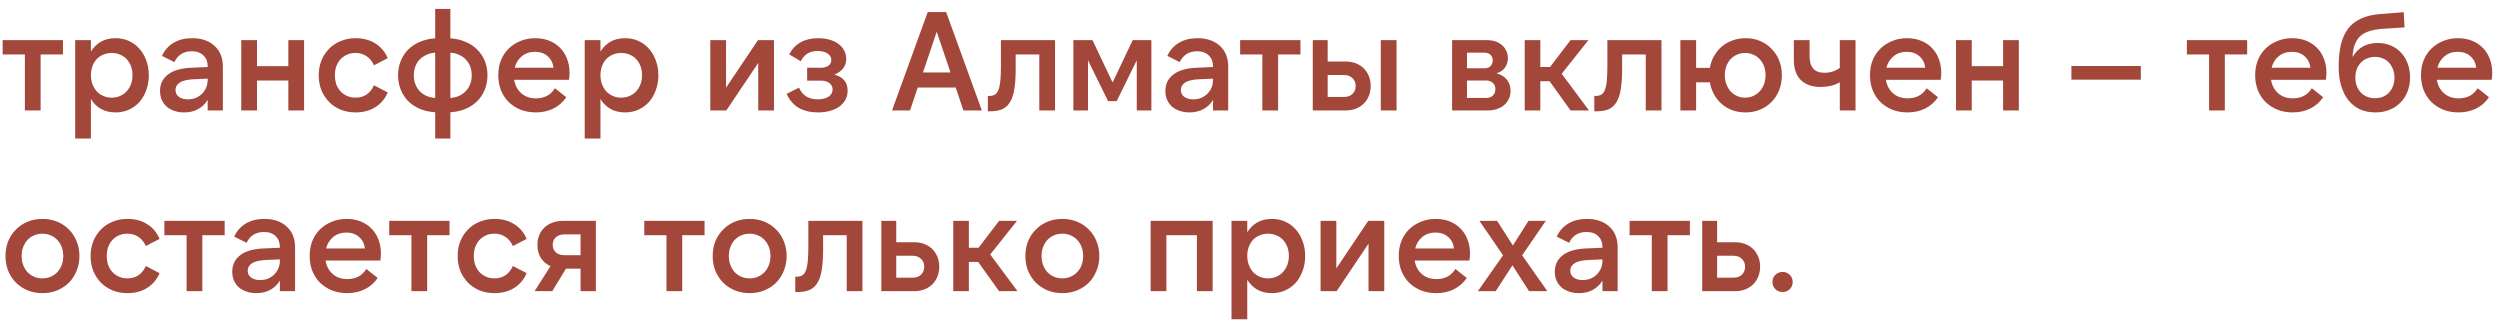 <?xml version="1.0" encoding="UTF-8"?> <svg xmlns="http://www.w3.org/2000/svg" width="249" height="32" viewBox="0 0 249 32" fill="none"><path d="M6.272 4V5.428H4.046V11H2.478V5.428H0.266V4H6.272ZM11.127 9.726C11.426 9.726 11.701 9.67 11.953 9.558C12.214 9.446 12.434 9.292 12.611 9.096C12.798 8.891 12.943 8.653 13.045 8.382C13.148 8.102 13.199 7.803 13.199 7.486C13.199 7.159 13.148 6.861 13.045 6.59C12.943 6.319 12.798 6.086 12.611 5.89C12.434 5.694 12.214 5.545 11.953 5.442C11.701 5.33 11.426 5.274 11.127 5.274C10.829 5.274 10.549 5.33 10.287 5.442C10.035 5.545 9.816 5.694 9.629 5.89C9.452 6.086 9.312 6.319 9.209 6.59C9.106 6.861 9.055 7.159 9.055 7.486C9.055 7.803 9.106 8.102 9.209 8.382C9.312 8.653 9.452 8.891 9.629 9.096C9.816 9.292 10.035 9.446 10.287 9.558C10.549 9.67 10.829 9.726 11.127 9.726ZM11.505 11.196C10.945 11.196 10.46 11.079 10.049 10.846C9.648 10.613 9.316 10.286 9.055 9.866V13.8H7.487V4H9.055V5.134C9.316 4.714 9.648 4.387 10.049 4.154C10.46 3.921 10.945 3.804 11.505 3.804C12 3.804 12.448 3.897 12.849 4.084C13.26 4.271 13.61 4.532 13.899 4.868C14.188 5.195 14.412 5.582 14.571 6.03C14.739 6.478 14.823 6.968 14.823 7.5C14.823 8.032 14.739 8.522 14.571 8.97C14.412 9.418 14.188 9.81 13.899 10.146C13.61 10.473 13.26 10.729 12.849 10.916C12.448 11.103 12 11.196 11.505 11.196ZM20.685 7.836L19.341 7.892C18.669 7.92 18.189 8.032 17.899 8.228C17.619 8.415 17.479 8.657 17.479 8.956C17.479 9.245 17.591 9.474 17.815 9.642C18.039 9.81 18.338 9.894 18.711 9.894C18.991 9.894 19.253 9.847 19.495 9.754C19.738 9.651 19.943 9.516 20.111 9.348C20.289 9.171 20.429 8.965 20.531 8.732C20.634 8.489 20.685 8.228 20.685 7.948V7.836ZM20.685 11V9.95C20.443 10.351 20.121 10.659 19.719 10.874C19.327 11.089 18.865 11.196 18.333 11.196C17.96 11.196 17.624 11.14 17.325 11.028C17.027 10.925 16.775 10.781 16.569 10.594C16.364 10.398 16.205 10.169 16.093 9.908C15.991 9.647 15.939 9.362 15.939 9.054C15.939 8.373 16.205 7.827 16.737 7.416C17.269 7.005 18.058 6.781 19.103 6.744L20.685 6.674V6.604C20.685 6.156 20.545 5.797 20.265 5.526C19.985 5.246 19.598 5.106 19.103 5.106C18.291 5.106 17.713 5.465 17.367 6.184L16.135 5.568C16.387 5.008 16.77 4.574 17.283 4.266C17.797 3.958 18.417 3.804 19.145 3.804C19.612 3.804 20.032 3.869 20.405 4C20.788 4.131 21.11 4.322 21.371 4.574C21.642 4.817 21.847 5.111 21.987 5.456C22.127 5.801 22.197 6.193 22.197 6.632V11H20.685ZM30.287 4V11H28.719V8.018H25.597V11H24.029V4H25.597V6.59H28.719V4H30.287ZM35.427 11.196C34.886 11.196 34.391 11.107 33.943 10.93C33.495 10.743 33.108 10.487 32.781 10.16C32.455 9.824 32.198 9.432 32.011 8.984C31.834 8.527 31.745 8.032 31.745 7.5C31.745 6.968 31.834 6.478 32.011 6.03C32.198 5.573 32.455 5.181 32.781 4.854C33.108 4.518 33.495 4.261 33.943 4.084C34.391 3.897 34.886 3.804 35.427 3.804C36.174 3.804 36.823 3.977 37.373 4.322C37.933 4.667 38.349 5.157 38.619 5.792L37.247 6.506C37.07 6.105 36.823 5.801 36.505 5.596C36.197 5.381 35.833 5.274 35.413 5.274C35.105 5.274 34.825 5.33 34.573 5.442C34.321 5.554 34.102 5.708 33.915 5.904C33.738 6.1 33.598 6.333 33.495 6.604C33.402 6.875 33.355 7.173 33.355 7.5C33.355 7.817 33.402 8.116 33.495 8.396C33.598 8.667 33.738 8.9 33.915 9.096C34.102 9.292 34.321 9.446 34.573 9.558C34.825 9.67 35.105 9.726 35.413 9.726C35.833 9.726 36.197 9.623 36.505 9.418C36.823 9.203 37.07 8.895 37.247 8.494L38.619 9.208C38.349 9.843 37.933 10.333 37.373 10.678C36.823 11.023 36.174 11.196 35.427 11.196ZM43.344 0.892H44.856V3.818C45.416 3.855 45.92 3.972 46.368 4.168C46.825 4.355 47.212 4.611 47.53 4.938C47.856 5.255 48.108 5.633 48.286 6.072C48.463 6.501 48.552 6.977 48.552 7.5C48.552 8.013 48.463 8.489 48.286 8.928C48.108 9.367 47.856 9.749 47.53 10.076C47.212 10.393 46.825 10.65 46.368 10.846C45.92 11.033 45.416 11.145 44.856 11.182V13.8H43.344V11.182C42.784 11.145 42.275 11.033 41.818 10.846C41.37 10.65 40.982 10.393 40.656 10.076C40.338 9.749 40.091 9.367 39.914 8.928C39.736 8.489 39.648 8.013 39.648 7.5C39.648 6.977 39.736 6.501 39.914 6.072C40.091 5.633 40.338 5.255 40.656 4.938C40.982 4.611 41.37 4.355 41.818 4.168C42.275 3.972 42.784 3.855 43.344 3.818V0.892ZM44.856 9.754C45.164 9.735 45.448 9.67 45.71 9.558C45.971 9.437 46.195 9.278 46.382 9.082C46.578 8.886 46.727 8.653 46.83 8.382C46.932 8.111 46.984 7.817 46.984 7.5C46.984 7.183 46.932 6.889 46.83 6.618C46.727 6.347 46.578 6.114 46.382 5.918C46.195 5.722 45.971 5.568 45.71 5.456C45.448 5.335 45.164 5.265 44.856 5.246V9.754ZM43.344 9.754V5.246C43.036 5.265 42.751 5.335 42.49 5.456C42.228 5.568 42 5.722 41.804 5.918C41.617 6.114 41.472 6.347 41.37 6.618C41.267 6.889 41.216 7.183 41.216 7.5C41.216 7.817 41.267 8.111 41.37 8.382C41.472 8.653 41.617 8.886 41.804 9.082C42 9.278 42.228 9.437 42.49 9.558C42.751 9.67 43.036 9.735 43.344 9.754ZM51.266 6.744H55.13C55.074 6.268 54.878 5.885 54.542 5.596C54.215 5.307 53.795 5.162 53.282 5.162C52.768 5.162 52.334 5.307 51.98 5.596C51.625 5.885 51.387 6.268 51.266 6.744ZM53.366 11.196C52.815 11.196 52.311 11.107 51.854 10.93C51.396 10.743 51 10.487 50.664 10.16C50.337 9.833 50.08 9.441 49.894 8.984C49.716 8.527 49.628 8.027 49.628 7.486C49.628 6.945 49.716 6.45 49.894 6.002C50.08 5.545 50.337 5.157 50.664 4.84C51 4.513 51.392 4.261 51.84 4.084C52.288 3.897 52.778 3.804 53.31 3.804C53.823 3.804 54.29 3.888 54.71 4.056C55.13 4.224 55.489 4.462 55.788 4.77C56.086 5.069 56.315 5.428 56.474 5.848C56.642 6.268 56.726 6.735 56.726 7.248C56.726 7.351 56.721 7.463 56.712 7.584C56.702 7.696 56.688 7.817 56.67 7.948H51.21C51.303 8.508 51.541 8.956 51.924 9.292C52.306 9.628 52.792 9.796 53.38 9.796C54.229 9.796 54.859 9.46 55.27 8.788L56.404 9.684C56.058 10.188 55.624 10.566 55.102 10.818C54.588 11.07 54.01 11.196 53.366 11.196ZM61.877 9.726C62.176 9.726 62.451 9.67 62.703 9.558C62.965 9.446 63.184 9.292 63.361 9.096C63.548 8.891 63.693 8.653 63.795 8.382C63.898 8.102 63.949 7.803 63.949 7.486C63.949 7.159 63.898 6.861 63.795 6.59C63.693 6.319 63.548 6.086 63.361 5.89C63.184 5.694 62.965 5.545 62.703 5.442C62.451 5.33 62.176 5.274 61.877 5.274C61.578 5.274 61.298 5.33 61.037 5.442C60.785 5.545 60.566 5.694 60.379 5.89C60.202 6.086 60.062 6.319 59.959 6.59C59.856 6.861 59.805 7.159 59.805 7.486C59.805 7.803 59.856 8.102 59.959 8.382C60.062 8.653 60.202 8.891 60.379 9.096C60.566 9.292 60.785 9.446 61.037 9.558C61.298 9.67 61.578 9.726 61.877 9.726ZM62.255 11.196C61.695 11.196 61.21 11.079 60.799 10.846C60.398 10.613 60.066 10.286 59.805 9.866V13.8H58.237V4H59.805V5.134C60.066 4.714 60.398 4.387 60.799 4.154C61.21 3.921 61.695 3.804 62.255 3.804C62.75 3.804 63.198 3.897 63.599 4.084C64.01 4.271 64.36 4.532 64.649 4.868C64.939 5.195 65.162 5.582 65.321 6.03C65.489 6.478 65.573 6.968 65.573 7.5C65.573 8.032 65.489 8.522 65.321 8.97C65.162 9.418 64.939 9.81 64.649 10.146C64.36 10.473 64.01 10.729 63.599 10.916C63.198 11.103 62.75 11.196 62.255 11.196ZM72.314 4V8.732L75.492 4H77.088V11H75.52V6.268L72.342 11H70.746V4H72.314ZM81.47 11.196C80.742 11.196 80.112 11.051 79.58 10.762C79.057 10.463 78.647 9.992 78.348 9.348L79.58 8.732C79.916 9.507 80.537 9.894 81.442 9.894C81.881 9.894 82.235 9.81 82.506 9.642C82.786 9.465 82.926 9.217 82.926 8.9C82.926 8.648 82.823 8.443 82.618 8.284C82.422 8.116 82.137 8.032 81.764 8.032H80.392V6.744H81.778C82.095 6.744 82.343 6.674 82.52 6.534C82.707 6.394 82.8 6.207 82.8 5.974C82.8 5.703 82.674 5.489 82.422 5.33C82.17 5.162 81.843 5.078 81.442 5.078C80.649 5.078 80.089 5.419 79.762 6.1L78.6 5.414C79.169 4.341 80.135 3.804 81.498 3.804C81.918 3.804 82.296 3.855 82.632 3.958C82.977 4.051 83.271 4.191 83.514 4.378C83.757 4.555 83.943 4.77 84.074 5.022C84.214 5.274 84.284 5.554 84.284 5.862C84.284 6.581 83.892 7.103 83.108 7.43C83.985 7.673 84.424 8.205 84.424 9.026C84.424 9.353 84.354 9.651 84.214 9.922C84.074 10.183 83.873 10.412 83.612 10.608C83.351 10.795 83.038 10.939 82.674 11.042C82.31 11.145 81.909 11.196 81.47 11.196ZM91.926 7.22H94.67L93.298 3.16L91.926 7.22ZM94.236 1.2L97.792 11H95.958L95.188 8.718H91.408L90.638 11H88.846L92.402 1.2H94.236ZM98.39 9.558H98.502C98.735 9.558 98.926 9.516 99.076 9.432C99.234 9.339 99.356 9.18 99.44 8.956C99.533 8.732 99.598 8.429 99.636 8.046C99.673 7.663 99.692 7.178 99.692 6.59V4H105.082V11H103.514V5.428H101.162V6.87C101.162 7.626 101.12 8.275 101.036 8.816C100.961 9.348 100.826 9.782 100.63 10.118C100.443 10.454 100.186 10.701 99.86 10.86C99.533 11.009 99.122 11.084 98.628 11.084H98.39V9.558ZM110.814 8.214L112.816 4H114.678V11H113.222V6.002L111.22 10.076H110.366L108.364 6.002V11H106.908V4H108.812L110.814 8.214ZM120.818 7.836L119.474 7.892C118.802 7.92 118.321 8.032 118.032 8.228C117.752 8.415 117.612 8.657 117.612 8.956C117.612 9.245 117.724 9.474 117.948 9.642C118.172 9.81 118.471 9.894 118.844 9.894C119.124 9.894 119.385 9.847 119.628 9.754C119.871 9.651 120.076 9.516 120.244 9.348C120.421 9.171 120.561 8.965 120.664 8.732C120.767 8.489 120.818 8.228 120.818 7.948V7.836ZM120.818 11V9.95C120.575 10.351 120.253 10.659 119.852 10.874C119.46 11.089 118.998 11.196 118.466 11.196C118.093 11.196 117.757 11.14 117.458 11.028C117.159 10.925 116.907 10.781 116.702 10.594C116.497 10.398 116.338 10.169 116.226 9.908C116.123 9.647 116.072 9.362 116.072 9.054C116.072 8.373 116.338 7.827 116.87 7.416C117.402 7.005 118.191 6.781 119.236 6.744L120.818 6.674V6.604C120.818 6.156 120.678 5.797 120.398 5.526C120.118 5.246 119.731 5.106 119.236 5.106C118.424 5.106 117.845 5.465 117.5 6.184L116.268 5.568C116.52 5.008 116.903 4.574 117.416 4.266C117.929 3.958 118.55 3.804 119.278 3.804C119.745 3.804 120.165 3.869 120.538 4C120.921 4.131 121.243 4.322 121.504 4.574C121.775 4.817 121.98 5.111 122.12 5.456C122.26 5.801 122.33 6.193 122.33 6.632V11H120.818ZM129.524 4V5.428H127.298V11H125.73V5.428H123.518V4H129.524ZM137.529 4H139.097V11H137.529V4ZM132.237 9.656H133.847C134.211 9.656 134.496 9.558 134.701 9.362C134.916 9.157 135.023 8.891 135.023 8.564C135.023 8.237 134.916 7.976 134.701 7.78C134.496 7.575 134.211 7.472 133.847 7.472H132.237V9.656ZM134.029 11H130.753V4H132.237V6.128H134.029C134.402 6.128 134.743 6.189 135.051 6.31C135.359 6.431 135.62 6.599 135.835 6.814C136.05 7.029 136.218 7.285 136.339 7.584C136.46 7.883 136.521 8.209 136.521 8.564C136.521 8.919 136.46 9.245 136.339 9.544C136.218 9.843 136.05 10.099 135.835 10.314C135.62 10.529 135.359 10.697 135.051 10.818C134.743 10.939 134.402 11 134.029 11ZM146.113 9.754H148.017C148.297 9.754 148.521 9.675 148.689 9.516C148.857 9.348 148.941 9.133 148.941 8.872C148.941 8.62 148.857 8.415 148.689 8.256C148.521 8.097 148.297 8.018 148.017 8.018H146.113V9.754ZM146.113 6.8H147.849C148.119 6.8 148.325 6.725 148.465 6.576C148.605 6.417 148.675 6.231 148.675 6.016C148.675 5.801 148.605 5.619 148.465 5.47C148.325 5.321 148.119 5.246 147.849 5.246H146.113V6.8ZM144.629 11V4H148.087C148.423 4 148.721 4.047 148.983 4.14C149.244 4.233 149.463 4.364 149.641 4.532C149.818 4.691 149.953 4.882 150.047 5.106C150.14 5.321 150.187 5.549 150.187 5.792C150.187 6.137 150.093 6.445 149.907 6.716C149.729 6.987 149.445 7.183 149.053 7.304C149.529 7.435 149.879 7.654 150.103 7.962C150.336 8.27 150.453 8.629 150.453 9.04C150.453 9.329 150.397 9.595 150.285 9.838C150.173 10.081 150.014 10.291 149.809 10.468C149.613 10.636 149.375 10.767 149.095 10.86C148.824 10.953 148.525 11 148.199 11H144.629ZM154.34 8.088H153.416V11H151.861V4H153.416V6.674H154.382L156.426 4H158.204L155.544 7.346L158.26 11H156.426L154.34 8.088ZM158.792 9.558H158.904C159.137 9.558 159.329 9.516 159.478 9.432C159.637 9.339 159.758 9.18 159.842 8.956C159.935 8.732 160.001 8.429 160.038 8.046C160.075 7.663 160.094 7.178 160.094 6.59V4H165.484V11H163.916V5.428H161.564V6.87C161.564 7.626 161.522 8.275 161.438 8.816C161.363 9.348 161.228 9.782 161.032 10.118C160.845 10.454 160.589 10.701 160.262 10.86C159.935 11.009 159.525 11.084 159.03 11.084H158.792V9.558ZM173.82 9.726C174.11 9.726 174.376 9.67 174.618 9.558C174.87 9.446 175.085 9.292 175.262 9.096C175.449 8.891 175.594 8.653 175.696 8.382C175.799 8.102 175.85 7.803 175.85 7.486C175.85 7.159 175.799 6.861 175.696 6.59C175.594 6.319 175.449 6.086 175.262 5.89C175.085 5.694 174.87 5.545 174.618 5.442C174.376 5.33 174.11 5.274 173.82 5.274C173.531 5.274 173.26 5.33 173.008 5.442C172.766 5.545 172.551 5.694 172.364 5.89C172.187 6.086 172.047 6.319 171.944 6.59C171.842 6.861 171.79 7.159 171.79 7.486C171.79 7.803 171.842 8.102 171.944 8.382C172.047 8.653 172.187 8.891 172.364 9.096C172.551 9.292 172.766 9.446 173.008 9.558C173.26 9.67 173.531 9.726 173.82 9.726ZM173.862 11.196C173.396 11.196 172.962 11.126 172.56 10.986C172.159 10.837 171.804 10.631 171.496 10.37C171.188 10.099 170.932 9.782 170.726 9.418C170.521 9.045 170.381 8.639 170.306 8.2H168.934V11H167.366V4H168.934V6.758H170.306C170.381 6.319 170.521 5.923 170.726 5.568C170.932 5.204 171.188 4.891 171.496 4.63C171.804 4.369 172.159 4.168 172.56 4.028C172.962 3.879 173.396 3.804 173.862 3.804C174.394 3.804 174.88 3.897 175.318 4.084C175.757 4.271 176.135 4.532 176.452 4.868C176.779 5.195 177.031 5.582 177.208 6.03C177.386 6.478 177.474 6.968 177.474 7.5C177.474 8.032 177.386 8.522 177.208 8.97C177.031 9.418 176.779 9.81 176.452 10.146C176.135 10.473 175.757 10.729 175.318 10.916C174.88 11.103 174.394 11.196 173.862 11.196ZM184.811 11H183.243V8.2C182.982 8.349 182.688 8.466 182.361 8.55C182.035 8.625 181.694 8.662 181.339 8.662C180.499 8.662 179.841 8.433 179.365 7.976C178.899 7.509 178.665 6.837 178.665 5.96V4H180.233V5.582C180.233 6.693 180.723 7.248 181.703 7.248C182.002 7.248 182.282 7.206 182.543 7.122C182.814 7.029 183.047 6.907 183.243 6.758V4H184.811V11ZM187.889 6.744H191.753C191.697 6.268 191.501 5.885 191.165 5.596C190.838 5.307 190.418 5.162 189.905 5.162C189.391 5.162 188.957 5.307 188.603 5.596C188.248 5.885 188.01 6.268 187.889 6.744ZM189.989 11.196C189.438 11.196 188.934 11.107 188.477 10.93C188.019 10.743 187.623 10.487 187.287 10.16C186.96 9.833 186.703 9.441 186.517 8.984C186.339 8.527 186.251 8.027 186.251 7.486C186.251 6.945 186.339 6.45 186.517 6.002C186.703 5.545 186.96 5.157 187.287 4.84C187.623 4.513 188.015 4.261 188.463 4.084C188.911 3.897 189.401 3.804 189.933 3.804C190.446 3.804 190.913 3.888 191.333 4.056C191.753 4.224 192.112 4.462 192.411 4.77C192.709 5.069 192.938 5.428 193.097 5.848C193.265 6.268 193.349 6.735 193.349 7.248C193.349 7.351 193.344 7.463 193.335 7.584C193.325 7.696 193.311 7.817 193.293 7.948H187.833C187.926 8.508 188.164 8.956 188.547 9.292C188.929 9.628 189.415 9.796 190.003 9.796C190.852 9.796 191.482 9.46 191.893 8.788L193.027 9.684C192.681 10.188 192.247 10.566 191.725 10.818C191.211 11.07 190.633 11.196 189.989 11.196ZM201.076 4V11H199.508V8.018H196.386V11H194.818V4H196.386V6.59H199.508V4H201.076ZM206.311 6.576H213.227V7.934H206.311V6.576ZM223.819 4V5.428H221.593V11H220.025V5.428H217.813V4H223.819ZM226.252 6.744H230.116C230.06 6.268 229.864 5.885 229.528 5.596C229.201 5.307 228.781 5.162 228.268 5.162C227.755 5.162 227.321 5.307 226.966 5.596C226.611 5.885 226.373 6.268 226.252 6.744ZM228.352 11.196C227.801 11.196 227.297 11.107 226.84 10.93C226.383 10.743 225.986 10.487 225.65 10.16C225.323 9.833 225.067 9.441 224.88 8.984C224.703 8.527 224.614 8.027 224.614 7.486C224.614 6.945 224.703 6.45 224.88 6.002C225.067 5.545 225.323 5.157 225.65 4.84C225.986 4.513 226.378 4.261 226.826 4.084C227.274 3.897 227.764 3.804 228.296 3.804C228.809 3.804 229.276 3.888 229.696 4.056C230.116 4.224 230.475 4.462 230.774 4.77C231.073 5.069 231.301 5.428 231.46 5.848C231.628 6.268 231.712 6.735 231.712 7.248C231.712 7.351 231.707 7.463 231.698 7.584C231.689 7.696 231.675 7.817 231.656 7.948H226.196C226.289 8.508 226.527 8.956 226.91 9.292C227.293 9.628 227.778 9.796 228.366 9.796C229.215 9.796 229.845 9.46 230.256 8.788L231.39 9.684C231.045 10.188 230.611 10.566 230.088 10.818C229.575 11.07 228.996 11.196 228.352 11.196ZM236.555 9.782C236.835 9.782 237.092 9.735 237.325 9.642C237.568 9.539 237.773 9.399 237.941 9.222C238.119 9.035 238.254 8.816 238.347 8.564C238.441 8.312 238.487 8.032 238.487 7.724C238.487 7.416 238.436 7.136 238.333 6.884C238.24 6.632 238.109 6.417 237.941 6.24C237.773 6.053 237.568 5.913 237.325 5.82C237.092 5.717 236.835 5.666 236.555 5.666C236.266 5.666 236 5.717 235.757 5.82C235.524 5.913 235.319 6.053 235.141 6.24C234.973 6.417 234.838 6.632 234.735 6.884C234.642 7.136 234.595 7.416 234.595 7.724C234.595 8.032 234.642 8.312 234.735 8.564C234.838 8.816 234.973 9.035 235.141 9.222C235.319 9.399 235.529 9.539 235.771 9.642C236.014 9.735 236.275 9.782 236.555 9.782ZM236.583 11.196C236.014 11.196 235.501 11.093 235.043 10.888C234.595 10.673 234.213 10.37 233.895 9.978C233.587 9.586 233.349 9.11 233.181 8.55C233.013 7.99 232.929 7.36 232.929 6.66C232.929 5.811 233.004 5.069 233.153 4.434C233.312 3.799 233.555 3.267 233.881 2.838C234.217 2.409 234.647 2.077 235.169 1.844C235.701 1.601 236.341 1.452 237.087 1.396L239.411 1.214L239.495 2.726L237.213 2.88C236.719 2.917 236.294 2.997 235.939 3.118C235.585 3.23 235.291 3.398 235.057 3.622C234.824 3.846 234.647 4.131 234.525 4.476C234.404 4.812 234.334 5.213 234.315 5.68C234.857 4.747 235.692 4.28 236.821 4.28C237.297 4.28 237.731 4.364 238.123 4.532C238.525 4.7 238.865 4.938 239.145 5.246C239.425 5.545 239.645 5.904 239.803 6.324C239.962 6.744 240.041 7.206 240.041 7.71C240.041 8.223 239.957 8.695 239.789 9.124C239.621 9.553 239.383 9.922 239.075 10.23C238.777 10.538 238.413 10.776 237.983 10.944C237.563 11.112 237.097 11.196 236.583 11.196ZM242.768 6.744H246.632C246.576 6.268 246.38 5.885 246.044 5.596C245.717 5.307 245.297 5.162 244.784 5.162C244.27 5.162 243.836 5.307 243.482 5.596C243.127 5.885 242.889 6.268 242.768 6.744ZM244.868 11.196C244.317 11.196 243.813 11.107 243.356 10.93C242.898 10.743 242.502 10.487 242.166 10.16C241.839 9.833 241.582 9.441 241.396 8.984C241.218 8.527 241.13 8.027 241.13 7.486C241.13 6.945 241.218 6.45 241.396 6.002C241.582 5.545 241.839 5.157 242.166 4.84C242.502 4.513 242.894 4.261 243.342 4.084C243.79 3.897 244.28 3.804 244.812 3.804C245.325 3.804 245.792 3.888 246.212 4.056C246.632 4.224 246.991 4.462 247.29 4.77C247.588 5.069 247.817 5.428 247.976 5.848C248.144 6.268 248.228 6.735 248.228 7.248C248.228 7.351 248.223 7.463 248.214 7.584C248.204 7.696 248.19 7.817 248.172 7.948H242.712C242.805 8.508 243.043 8.956 243.426 9.292C243.808 9.628 244.294 9.796 244.882 9.796C245.731 9.796 246.361 9.46 246.772 8.788L247.906 9.684C247.56 10.188 247.126 10.566 246.604 10.818C246.09 11.07 245.512 11.196 244.868 11.196ZM4.228 29.196C3.687 29.196 3.192 29.103 2.744 28.916C2.296 28.729 1.909 28.473 1.582 28.146C1.255 27.81 0.999 27.418 0.812 26.97C0.635 26.522 0.546 26.032 0.546 25.5C0.546 24.968 0.635 24.478 0.812 24.03C0.999 23.582 1.255 23.195 1.582 22.868C1.909 22.532 2.296 22.271 2.744 22.084C3.192 21.897 3.687 21.804 4.228 21.804C4.769 21.804 5.264 21.897 5.712 22.084C6.16 22.271 6.547 22.532 6.874 22.868C7.201 23.195 7.453 23.582 7.63 24.03C7.817 24.478 7.91 24.968 7.91 25.5C7.91 26.032 7.817 26.522 7.63 26.97C7.453 27.418 7.201 27.81 6.874 28.146C6.547 28.473 6.16 28.729 5.712 28.916C5.264 29.103 4.769 29.196 4.228 29.196ZM4.228 27.726C4.527 27.726 4.802 27.67 5.054 27.558C5.315 27.446 5.535 27.292 5.712 27.096C5.899 26.9 6.043 26.667 6.146 26.396C6.249 26.116 6.3 25.817 6.3 25.5C6.3 25.173 6.249 24.875 6.146 24.604C6.043 24.333 5.899 24.1 5.712 23.904C5.535 23.708 5.315 23.554 5.054 23.442C4.802 23.33 4.527 23.274 4.228 23.274C3.929 23.274 3.649 23.33 3.388 23.442C3.136 23.554 2.917 23.708 2.73 23.904C2.553 24.1 2.413 24.333 2.31 24.604C2.207 24.875 2.156 25.173 2.156 25.5C2.156 25.817 2.207 26.116 2.31 26.396C2.413 26.667 2.553 26.9 2.73 27.096C2.917 27.292 3.136 27.446 3.388 27.558C3.649 27.67 3.929 27.726 4.228 27.726ZM12.705 29.196C12.163 29.196 11.669 29.107 11.221 28.93C10.773 28.743 10.385 28.487 10.059 28.16C9.732 27.824 9.475 27.432 9.289 26.984C9.111 26.527 9.023 26.032 9.023 25.5C9.023 24.968 9.111 24.478 9.289 24.03C9.475 23.573 9.732 23.181 10.059 22.854C10.385 22.518 10.773 22.261 11.221 22.084C11.669 21.897 12.163 21.804 12.705 21.804C13.451 21.804 14.1 21.977 14.651 22.322C15.211 22.667 15.626 23.157 15.897 23.792L14.525 24.506C14.347 24.105 14.1 23.801 13.783 23.596C13.475 23.381 13.111 23.274 12.691 23.274C12.383 23.274 12.103 23.33 11.851 23.442C11.599 23.554 11.379 23.708 11.193 23.904C11.015 24.1 10.875 24.333 10.773 24.604C10.679 24.875 10.633 25.173 10.633 25.5C10.633 25.817 10.679 26.116 10.773 26.396C10.875 26.667 11.015 26.9 11.193 27.096C11.379 27.292 11.599 27.446 11.851 27.558C12.103 27.67 12.383 27.726 12.691 27.726C13.111 27.726 13.475 27.623 13.783 27.418C14.1 27.203 14.347 26.895 14.525 26.494L15.897 27.208C15.626 27.843 15.211 28.333 14.651 28.678C14.1 29.023 13.451 29.196 12.705 29.196ZM22.378 22V23.428H20.151V29H18.584V23.428H16.372V22H22.378ZM27.877 25.836L26.533 25.892C25.861 25.92 25.38 26.032 25.091 26.228C24.811 26.415 24.671 26.657 24.671 26.956C24.671 27.245 24.783 27.474 25.007 27.642C25.231 27.81 25.529 27.894 25.903 27.894C26.183 27.894 26.444 27.847 26.687 27.754C26.929 27.651 27.135 27.516 27.303 27.348C27.48 27.171 27.62 26.965 27.723 26.732C27.825 26.489 27.877 26.228 27.877 25.948V25.836ZM27.877 29V27.95C27.634 28.351 27.312 28.659 26.911 28.874C26.519 29.089 26.057 29.196 25.525 29.196C25.151 29.196 24.815 29.14 24.517 29.028C24.218 28.925 23.966 28.781 23.761 28.594C23.555 28.398 23.397 28.169 23.285 27.908C23.182 27.647 23.131 27.362 23.131 27.054C23.131 26.373 23.397 25.827 23.929 25.416C24.461 25.005 25.249 24.781 26.295 24.744L27.877 24.674V24.604C27.877 24.156 27.737 23.797 27.457 23.526C27.177 23.246 26.789 23.106 26.295 23.106C25.483 23.106 24.904 23.465 24.559 24.184L23.327 23.568C23.579 23.008 23.961 22.574 24.475 22.266C24.988 21.958 25.609 21.804 26.337 21.804C26.803 21.804 27.223 21.869 27.597 22C27.979 22.131 28.301 22.322 28.563 22.574C28.833 22.817 29.039 23.111 29.179 23.456C29.319 23.801 29.389 24.193 29.389 24.632V29H27.877ZM32.48 24.744H36.344C36.288 24.268 36.093 23.885 35.757 23.596C35.43 23.307 35.01 23.162 34.496 23.162C33.983 23.162 33.549 23.307 33.194 23.596C32.84 23.885 32.602 24.268 32.48 24.744ZM34.581 29.196C34.03 29.196 33.526 29.107 33.069 28.93C32.611 28.743 32.215 28.487 31.878 28.16C31.552 27.833 31.295 27.441 31.108 26.984C30.931 26.527 30.843 26.027 30.843 25.486C30.843 24.945 30.931 24.45 31.108 24.002C31.295 23.545 31.552 23.157 31.878 22.84C32.215 22.513 32.606 22.261 33.054 22.084C33.502 21.897 33.992 21.804 34.525 21.804C35.038 21.804 35.505 21.888 35.925 22.056C36.344 22.224 36.704 22.462 37.002 22.77C37.301 23.069 37.53 23.428 37.688 23.848C37.856 24.268 37.941 24.735 37.941 25.248C37.941 25.351 37.936 25.463 37.926 25.584C37.917 25.696 37.903 25.817 37.885 25.948H32.425C32.518 26.508 32.756 26.956 33.139 27.292C33.521 27.628 34.007 27.796 34.594 27.796C35.444 27.796 36.074 27.46 36.484 26.788L37.618 27.684C37.273 28.188 36.839 28.566 36.316 28.818C35.803 29.07 35.224 29.196 34.581 29.196ZM44.772 22V23.428H42.546V29H40.978V23.428H38.766V22H44.772ZM49.263 29.196C48.722 29.196 48.227 29.107 47.779 28.93C47.331 28.743 46.944 28.487 46.617 28.16C46.291 27.824 46.034 27.432 45.847 26.984C45.67 26.527 45.581 26.032 45.581 25.5C45.581 24.968 45.67 24.478 45.847 24.03C46.034 23.573 46.291 23.181 46.617 22.854C46.944 22.518 47.331 22.261 47.779 22.084C48.227 21.897 48.722 21.804 49.263 21.804C50.01 21.804 50.658 21.977 51.209 22.322C51.769 22.667 52.184 23.157 52.455 23.792L51.083 24.506C50.906 24.105 50.658 23.801 50.341 23.596C50.033 23.381 49.669 23.274 49.249 23.274C48.941 23.274 48.661 23.33 48.409 23.442C48.157 23.554 47.938 23.708 47.751 23.904C47.574 24.1 47.434 24.333 47.331 24.604C47.238 24.875 47.191 25.173 47.191 25.5C47.191 25.817 47.238 26.116 47.331 26.396C47.434 26.667 47.574 26.9 47.751 27.096C47.938 27.292 48.157 27.446 48.409 27.558C48.661 27.67 48.941 27.726 49.249 27.726C49.669 27.726 50.033 27.623 50.341 27.418C50.658 27.203 50.906 26.895 51.083 26.494L52.455 27.208C52.184 27.843 51.769 28.333 51.209 28.678C50.658 29.023 50.01 29.196 49.263 29.196ZM57.824 23.344H56.227C55.864 23.344 55.574 23.442 55.359 23.638C55.154 23.825 55.051 24.072 55.051 24.38C55.051 24.688 55.154 24.94 55.359 25.136C55.574 25.323 55.864 25.416 56.227 25.416H57.824V23.344ZM56.032 22H59.349V29H57.824V26.76H56.367L55.01 29H53.245L54.828 26.508C54.417 26.321 54.095 26.046 53.861 25.682C53.638 25.309 53.526 24.875 53.526 24.38C53.526 24.035 53.586 23.717 53.708 23.428C53.829 23.129 53.997 22.877 54.212 22.672C54.435 22.457 54.702 22.294 55.01 22.182C55.318 22.061 55.658 22 56.032 22ZM70.174 22V23.428H67.948V29H66.38V23.428H64.168V22H70.174ZM74.665 29.196C74.124 29.196 73.629 29.103 73.181 28.916C72.734 28.729 72.346 28.473 72.019 28.146C71.693 27.81 71.436 27.418 71.249 26.97C71.072 26.522 70.984 26.032 70.984 25.5C70.984 24.968 71.072 24.478 71.249 24.03C71.436 23.582 71.693 23.195 72.019 22.868C72.346 22.532 72.734 22.271 73.181 22.084C73.629 21.897 74.124 21.804 74.665 21.804C75.207 21.804 75.701 21.897 76.15 22.084C76.597 22.271 76.985 22.532 77.311 22.868C77.638 23.195 77.89 23.582 78.067 24.03C78.254 24.478 78.347 24.968 78.347 25.5C78.347 26.032 78.254 26.522 78.067 26.97C77.89 27.418 77.638 27.81 77.311 28.146C76.985 28.473 76.597 28.729 76.15 28.916C75.701 29.103 75.207 29.196 74.665 29.196ZM74.665 27.726C74.964 27.726 75.24 27.67 75.492 27.558C75.753 27.446 75.972 27.292 76.15 27.096C76.336 26.9 76.481 26.667 76.584 26.396C76.686 26.116 76.737 25.817 76.737 25.5C76.737 25.173 76.686 24.875 76.584 24.604C76.481 24.333 76.336 24.1 76.15 23.904C75.972 23.708 75.753 23.554 75.492 23.442C75.24 23.33 74.964 23.274 74.665 23.274C74.367 23.274 74.087 23.33 73.826 23.442C73.573 23.554 73.354 23.708 73.168 23.904C72.99 24.1 72.85 24.333 72.748 24.604C72.645 24.875 72.594 25.173 72.594 25.5C72.594 25.817 72.645 26.116 72.748 26.396C72.85 26.667 72.99 26.9 73.168 27.096C73.354 27.292 73.573 27.446 73.826 27.558C74.087 27.67 74.367 27.726 74.665 27.726ZM79.208 27.558H79.32C79.553 27.558 79.745 27.516 79.894 27.432C80.053 27.339 80.174 27.18 80.258 26.956C80.351 26.732 80.417 26.429 80.454 26.046C80.491 25.663 80.51 25.178 80.51 24.59V22H85.9V29H84.332V23.428H81.98V24.87C81.98 25.626 81.938 26.275 81.854 26.816C81.779 27.348 81.644 27.782 81.448 28.118C81.261 28.454 81.005 28.701 80.678 28.86C80.351 29.009 79.941 29.084 79.446 29.084H79.208V27.558ZM89.266 27.656H90.876C91.24 27.656 91.525 27.558 91.73 27.362C91.945 27.157 92.052 26.891 92.052 26.564C92.052 26.237 91.945 25.976 91.73 25.78C91.525 25.575 91.24 25.472 90.876 25.472H89.266V27.656ZM91.058 29H87.782V22H89.266V24.128H91.058C91.432 24.128 91.772 24.189 92.08 24.31C92.388 24.431 92.65 24.599 92.864 24.814C93.079 25.029 93.247 25.285 93.368 25.584C93.49 25.883 93.55 26.209 93.55 26.564C93.55 26.919 93.49 27.245 93.368 27.544C93.247 27.843 93.079 28.099 92.864 28.314C92.65 28.529 92.388 28.697 92.08 28.818C91.772 28.939 91.432 29 91.058 29ZM97.424 26.088H96.499V29H94.945V22H96.499V24.674H97.466L99.51 22H101.287L98.627 25.346L101.343 29H99.51L97.424 26.088ZM105.81 29.196C105.269 29.196 104.774 29.103 104.326 28.916C103.878 28.729 103.491 28.473 103.164 28.146C102.837 27.81 102.581 27.418 102.394 26.97C102.217 26.522 102.128 26.032 102.128 25.5C102.128 24.968 102.217 24.478 102.394 24.03C102.581 23.582 102.837 23.195 103.164 22.868C103.491 22.532 103.878 22.271 104.326 22.084C104.774 21.897 105.269 21.804 105.81 21.804C106.351 21.804 106.846 21.897 107.294 22.084C107.742 22.271 108.129 22.532 108.456 22.868C108.783 23.195 109.035 23.582 109.212 24.03C109.399 24.478 109.492 24.968 109.492 25.5C109.492 26.032 109.399 26.522 109.212 26.97C109.035 27.418 108.783 27.81 108.456 28.146C108.129 28.473 107.742 28.729 107.294 28.916C106.846 29.103 106.351 29.196 105.81 29.196ZM105.81 27.726C106.109 27.726 106.384 27.67 106.636 27.558C106.897 27.446 107.117 27.292 107.294 27.096C107.481 26.9 107.625 26.667 107.728 26.396C107.831 26.116 107.882 25.817 107.882 25.5C107.882 25.173 107.831 24.875 107.728 24.604C107.625 24.333 107.481 24.1 107.294 23.904C107.117 23.708 106.897 23.554 106.636 23.442C106.384 23.33 106.109 23.274 105.81 23.274C105.511 23.274 105.231 23.33 104.97 23.442C104.718 23.554 104.499 23.708 104.312 23.904C104.135 24.1 103.995 24.333 103.892 24.604C103.789 24.875 103.738 25.173 103.738 25.5C103.738 25.817 103.789 26.116 103.892 26.396C103.995 26.667 104.135 26.9 104.312 27.096C104.499 27.292 104.718 27.446 104.97 27.558C105.231 27.67 105.511 27.726 105.81 27.726ZM114.605 22H120.779V29H119.211V23.428H116.173V29H114.605V22ZM126.299 27.726C126.598 27.726 126.873 27.67 127.125 27.558C127.386 27.446 127.606 27.292 127.783 27.096C127.97 26.891 128.114 26.653 128.217 26.382C128.32 26.102 128.371 25.803 128.371 25.486C128.371 25.159 128.32 24.861 128.217 24.59C128.114 24.319 127.97 24.086 127.783 23.89C127.606 23.694 127.386 23.545 127.125 23.442C126.873 23.33 126.598 23.274 126.299 23.274C126 23.274 125.72 23.33 125.459 23.442C125.207 23.545 124.988 23.694 124.801 23.89C124.624 24.086 124.484 24.319 124.381 24.59C124.278 24.861 124.227 25.159 124.227 25.486C124.227 25.803 124.278 26.102 124.381 26.382C124.484 26.653 124.624 26.891 124.801 27.096C124.988 27.292 125.207 27.446 125.459 27.558C125.72 27.67 126 27.726 126.299 27.726ZM126.677 29.196C126.117 29.196 125.632 29.079 125.221 28.846C124.82 28.613 124.488 28.286 124.227 27.866V31.8H122.659V22H124.227V23.134C124.488 22.714 124.82 22.387 125.221 22.154C125.632 21.921 126.117 21.804 126.677 21.804C127.172 21.804 127.62 21.897 128.021 22.084C128.432 22.271 128.782 22.532 129.071 22.868C129.36 23.195 129.584 23.582 129.743 24.03C129.911 24.478 129.995 24.968 129.995 25.5C129.995 26.032 129.911 26.522 129.743 26.97C129.584 27.418 129.36 27.81 129.071 28.146C128.782 28.473 128.432 28.729 128.021 28.916C127.62 29.103 127.172 29.196 126.677 29.196ZM133.099 22V26.732L136.277 22H137.873V29H136.305V24.268L133.127 29H131.531V22H133.099ZM140.953 24.744H144.817C144.761 24.268 144.565 23.885 144.229 23.596C143.903 23.307 143.483 23.162 142.969 23.162C142.456 23.162 142.022 23.307 141.667 23.596C141.313 23.885 141.075 24.268 140.953 24.744ZM143.053 29.196C142.503 29.196 141.999 29.107 141.541 28.93C141.084 28.743 140.687 28.487 140.351 28.16C140.025 27.833 139.768 27.441 139.581 26.984C139.404 26.527 139.315 26.027 139.315 25.486C139.315 24.945 139.404 24.45 139.581 24.002C139.768 23.545 140.025 23.157 140.351 22.84C140.687 22.513 141.079 22.261 141.527 22.084C141.975 21.897 142.465 21.804 142.997 21.804C143.511 21.804 143.977 21.888 144.397 22.056C144.817 22.224 145.177 22.462 145.475 22.77C145.774 23.069 146.003 23.428 146.161 23.848C146.329 24.268 146.413 24.735 146.413 25.248C146.413 25.351 146.409 25.463 146.399 25.584C146.39 25.696 146.376 25.817 146.357 25.948H140.897C140.991 26.508 141.229 26.956 141.611 27.292C141.994 27.628 142.479 27.796 143.067 27.796C143.917 27.796 144.547 27.46 144.957 26.788L146.091 27.684C145.746 28.188 145.312 28.566 144.789 28.818C144.276 29.07 143.697 29.196 143.053 29.196ZM151.607 25.43L154.113 29H152.293L150.641 26.424L148.975 29H147.197L149.703 25.43L147.351 22H149.115L150.683 24.45L152.237 22H153.959L151.607 25.43ZM159.605 25.836L158.261 25.892C157.589 25.92 157.108 26.032 156.819 26.228C156.539 26.415 156.399 26.657 156.399 26.956C156.399 27.245 156.511 27.474 156.735 27.642C156.959 27.81 157.258 27.894 157.631 27.894C157.911 27.894 158.172 27.847 158.415 27.754C158.658 27.651 158.863 27.516 159.031 27.348C159.208 27.171 159.348 26.965 159.451 26.732C159.554 26.489 159.605 26.228 159.605 25.948V25.836ZM159.605 29V27.95C159.362 28.351 159.04 28.659 158.639 28.874C158.247 29.089 157.785 29.196 157.253 29.196C156.88 29.196 156.544 29.14 156.245 29.028C155.946 28.925 155.694 28.781 155.489 28.594C155.284 28.398 155.125 28.169 155.013 27.908C154.91 27.647 154.859 27.362 154.859 27.054C154.859 26.373 155.125 25.827 155.657 25.416C156.189 25.005 156.978 24.781 158.023 24.744L159.605 24.674V24.604C159.605 24.156 159.465 23.797 159.185 23.526C158.905 23.246 158.518 23.106 158.023 23.106C157.211 23.106 156.632 23.465 156.287 24.184L155.055 23.568C155.307 23.008 155.69 22.574 156.203 22.266C156.716 21.958 157.337 21.804 158.065 21.804C158.532 21.804 158.952 21.869 159.325 22C159.708 22.131 160.03 22.322 160.291 22.574C160.562 22.817 160.767 23.111 160.907 23.456C161.047 23.801 161.117 24.193 161.117 24.632V29H159.605ZM168.311 22V23.428H166.085V29H164.517V23.428H162.305V22H168.311ZM171.024 27.656H172.634C172.998 27.656 173.283 27.558 173.488 27.362C173.703 27.157 173.81 26.891 173.81 26.564C173.81 26.237 173.703 25.976 173.488 25.78C173.283 25.575 172.998 25.472 172.634 25.472H171.024V27.656ZM172.816 29H169.54V22H171.024V24.128H172.816C173.19 24.128 173.53 24.189 173.838 24.31C174.146 24.431 174.408 24.599 174.622 24.814C174.837 25.029 175.005 25.285 175.126 25.584C175.248 25.883 175.308 26.209 175.308 26.564C175.308 26.919 175.248 27.245 175.126 27.544C175.005 27.843 174.837 28.099 174.622 28.314C174.408 28.529 174.146 28.697 173.838 28.818C173.53 28.939 173.19 29 172.816 29ZM176.535 28.09C176.535 27.801 176.633 27.563 176.829 27.376C177.025 27.18 177.263 27.082 177.543 27.082C177.823 27.082 178.061 27.18 178.257 27.376C178.453 27.563 178.551 27.801 178.551 28.09C178.551 28.37 178.453 28.608 178.257 28.804C178.061 28.991 177.823 29.084 177.543 29.084C177.263 29.084 177.025 28.991 176.829 28.804C176.633 28.608 176.535 28.37 176.535 28.09Z" fill="#A3473B"></path></svg> 